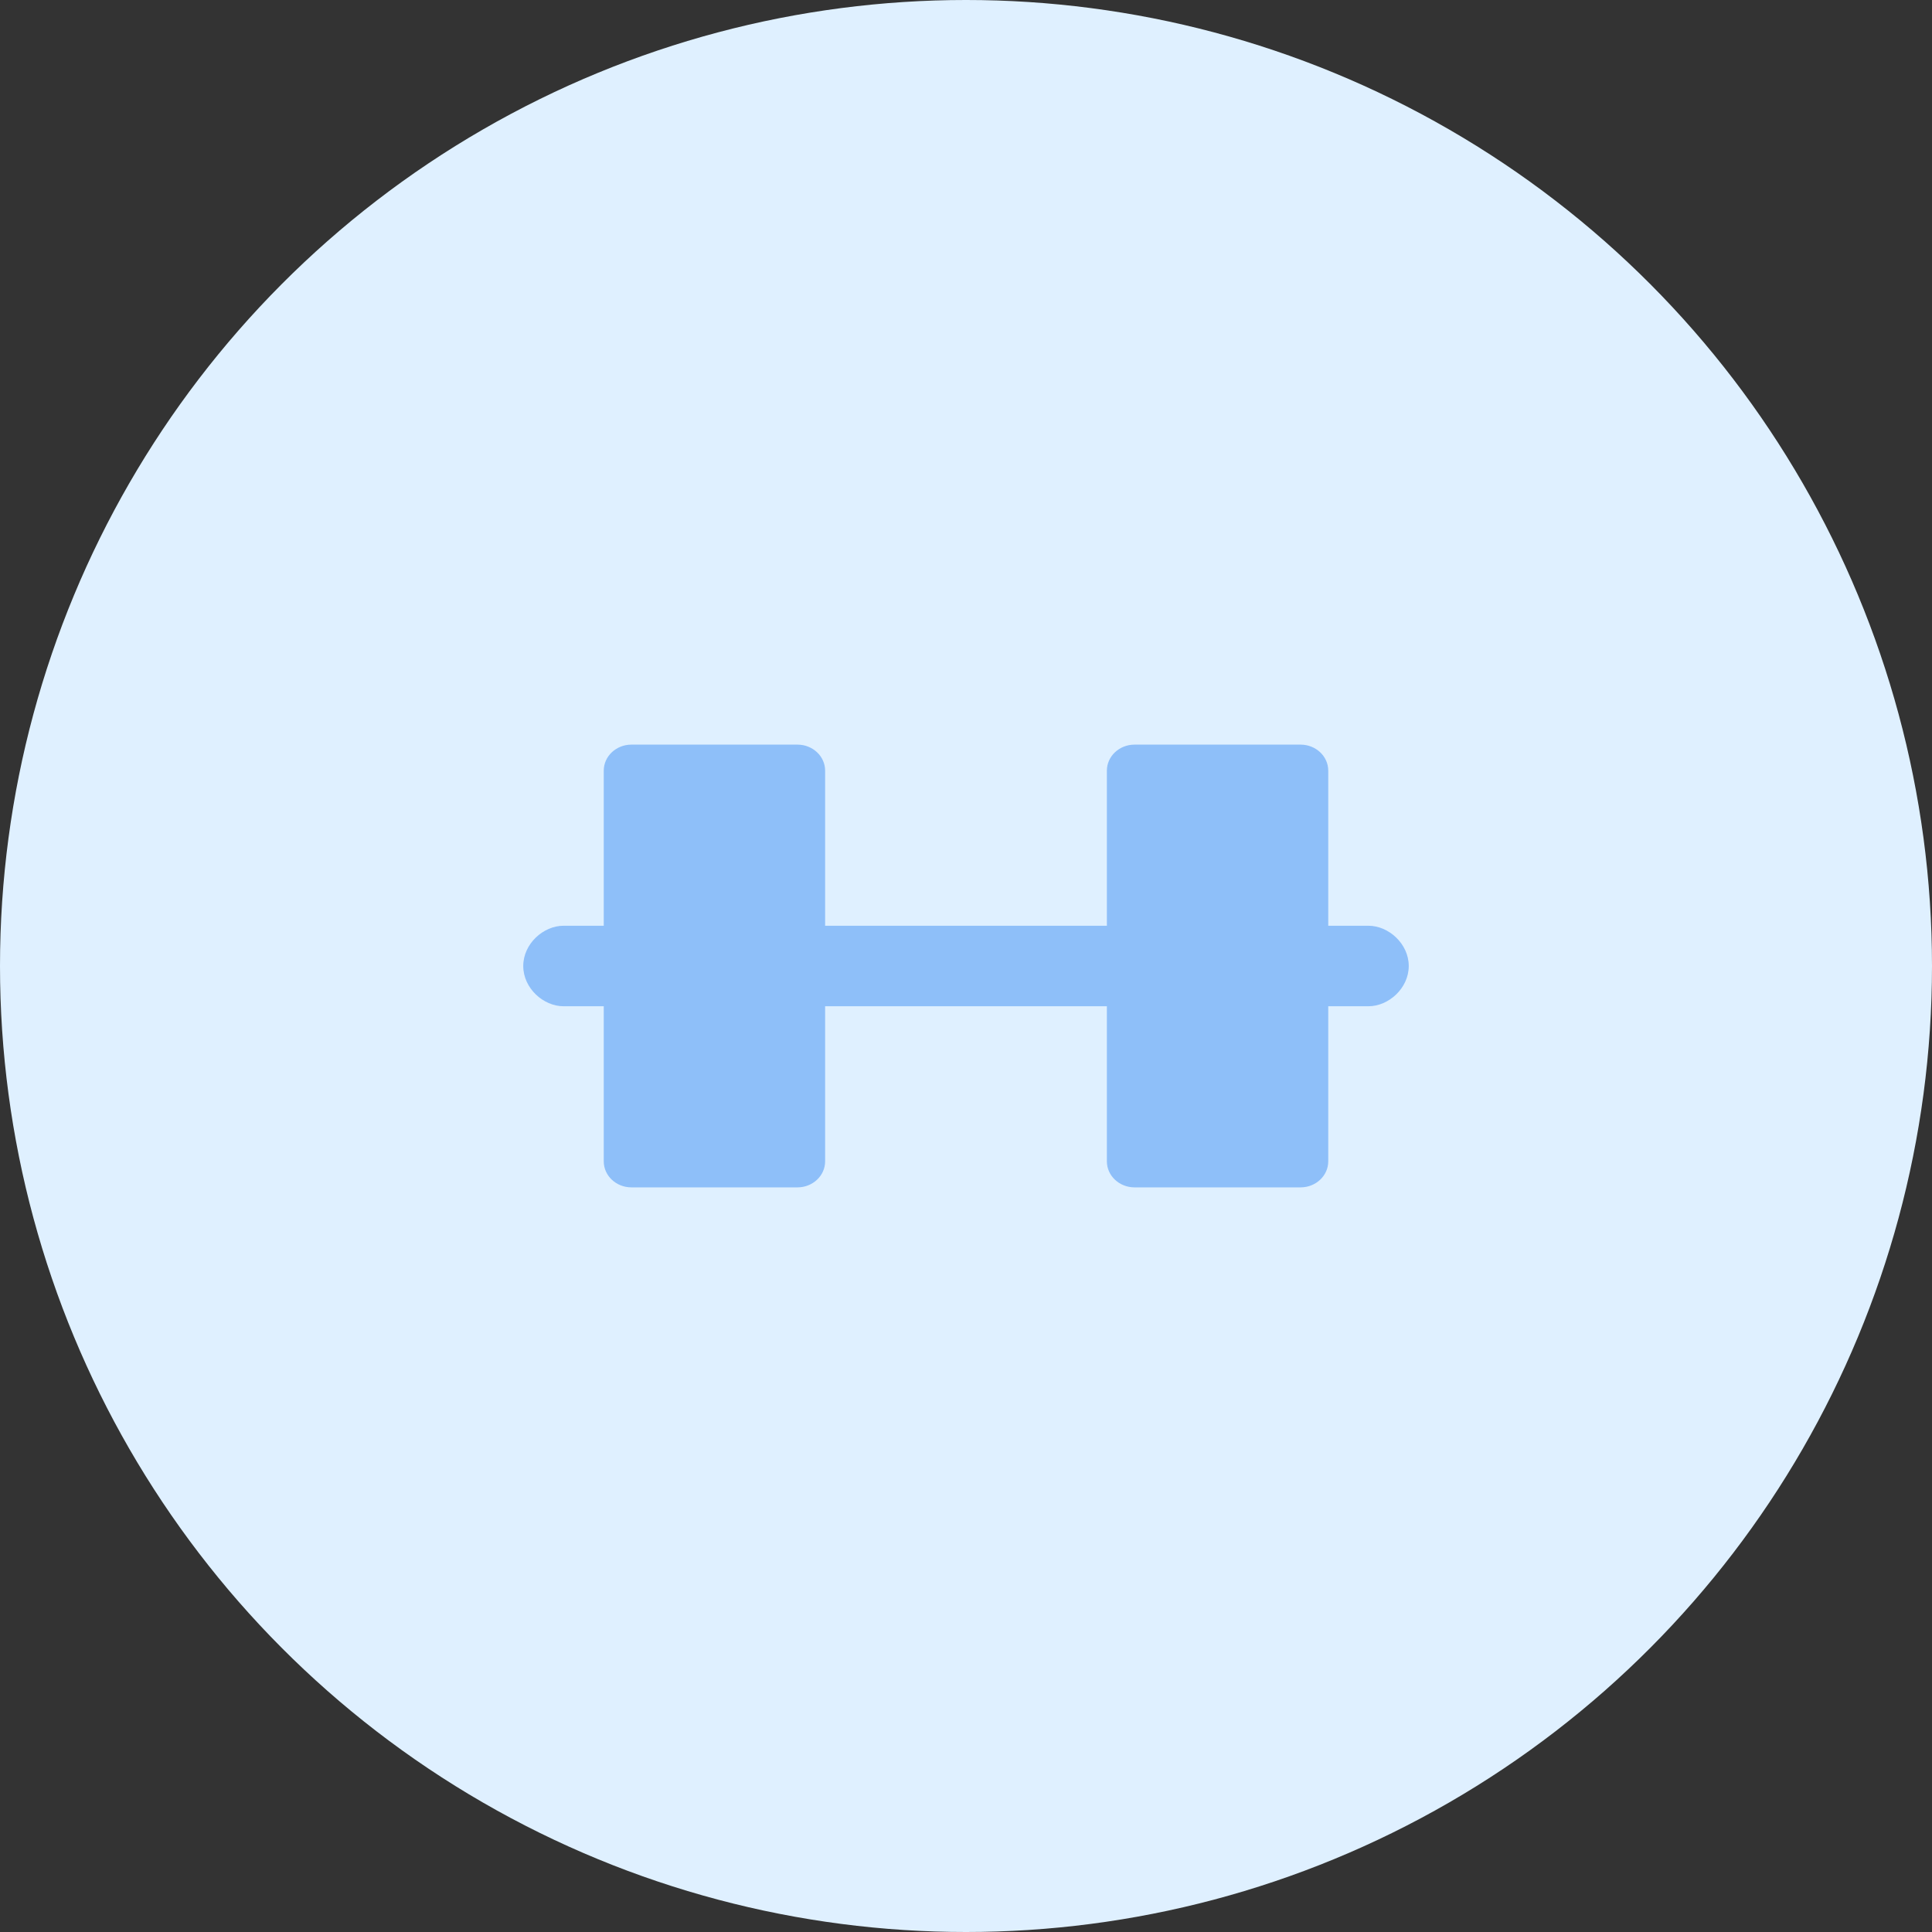 <svg width="96" height="96" viewBox="0 0 96 96" fill="none" xmlns="http://www.w3.org/2000/svg">
<rect x="0" y="0" width="96" height="96" fill="#333333" stroke="none"/>
<circle cx="48" cy="48" r="48" fill="#DFF0FF"/>
<path fill-rule="evenodd" clip-rule="evenodd" d="M64.625 37H56.375C55.616 37 55 37.579 55 38.294V46H41V38.294C41 37.579 40.384 37 39.625 37H31.375C30.616 37 30 37.579 30 38.294V46H28C27 46 26 46.895 26 48C26 49.105 27 50 28 50H30V57.706C30 58.421 30.616 59 31.375 59H39.625C40.384 59 41 58.421 41 57.706V50H55V57.706C55 58.421 55.616 59 56.375 59H64.625C65.384 59 66 58.421 66 57.706V50H68C69 50 70 49.105 70 48C70 46.895 69 46 68 46H66V38.294C66 37.579 65.384 37 64.625 37Z" fill="#8EBFF9"/>
</svg>
